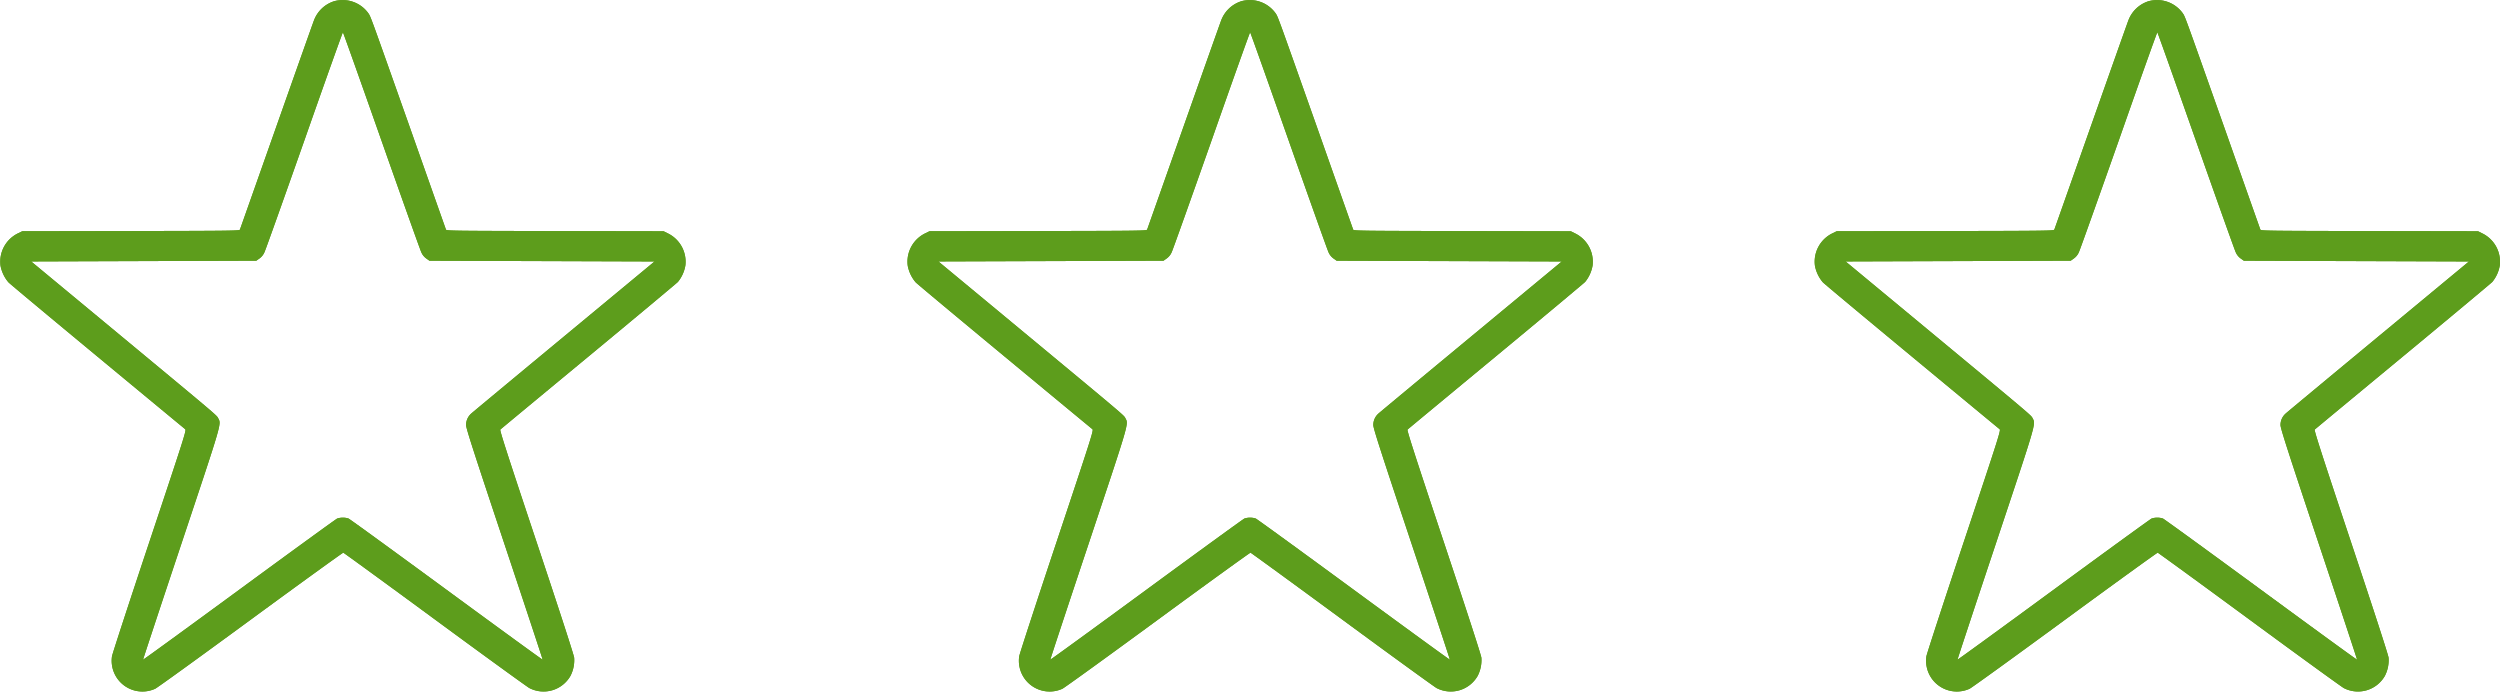 <svg xmlns="http://www.w3.org/2000/svg" width="113.815" height="31.487" viewBox="0 0 113.815 31.487">
  <g id="Gruppe_857" data-name="Gruppe 857" transform="translate(0)">
    <path id="Rating-Star--Streamline-Ultimate_l" d="M16.052.806a1.449,1.449,0,0,0-.913.877c-.047.12-.819,2.3-1.715,4.838s-1.64,4.646-1.653,4.678c-.022.055-.308.059-4.966.067l-4.943.009-.191.094a1.434,1.434,0,0,0-.8,1.475,1.63,1.63,0,0,0,.36.755c.072.077,1.9,1.6,4.061,3.39s3.957,3.275,3.989,3.3c.055.052-.035.334-1.621,5.093-.924,2.771-1.695,5.129-1.713,5.241a1.4,1.4,0,0,0,1.965,1.481c.092-.042,2.048-1.456,4.345-3.141s4.2-3.059,4.22-3.054,1.9,1.371,4.161,3.034,4.206,3.072,4.313,3.131a1.409,1.409,0,0,0,1.87-.56,1.57,1.57,0,0,0,.167-.821c-.014-.127-.627-2.015-1.713-5.274-1.331-3.994-1.682-5.084-1.65-5.114s1.825-1.516,4.006-3.32,4.015-3.337,4.078-3.4a1.612,1.612,0,0,0,.342-.752,1.436,1.436,0,0,0-.791-1.457l-.2-.1-4.943-.009c-4.658-.008-4.945-.012-4.966-.067-.013-.032-.754-2.13-1.647-4.662C17.614,1.2,17.734,1.524,17.6,1.327A1.441,1.441,0,0,0,16.052.806M14.713,7.117c-.949,2.693-1.768,4.989-1.82,5.1a.678.678,0,0,1-.236.3l-.141.1-5.124.017-5.124.017,2.938,2.435c5.6,4.644,5.5,4.556,5.574,4.7.146.286.21.067-1.678,5.731C8.14,28.4,7.358,30.768,7.362,30.78s1.973-1.42,4.374-3.182,4.41-3.221,4.465-3.244a.845.845,0,0,1,.513,0c.055.023,2.064,1.483,4.465,3.245s4.369,3.194,4.374,3.182-.778-2.38-1.739-5.262c-1.427-4.28-1.747-5.273-1.747-5.418a.691.691,0,0,1,.241-.531c.062-.057,1.963-1.637,4.225-3.511l4.113-3.407-5.123-.017L20.4,12.618l-.141-.1a.68.68,0,0,1-.236-.3c-.052-.113-.871-2.408-1.819-5.1s-1.733-4.9-1.745-4.9-.8,2.2-1.746,4.9" transform="translate(40.454 -0.748)" fill="#5d9d1c" fill-rule="evenodd"/>
    <path id="Rating-Star--Streamline-Ultimate_l-2" data-name="Rating-Star--Streamline-Ultimate_l" d="M16.052.806a1.449,1.449,0,0,0-.913.877c-.047.12-.819,2.3-1.715,4.838s-1.64,4.646-1.653,4.678c-.022.055-.308.059-4.966.067l-4.943.009-.191.094a1.434,1.434,0,0,0-.8,1.475,1.63,1.63,0,0,0,.36.755c.072.077,1.9,1.6,4.061,3.39s3.957,3.275,3.989,3.3c.055.052-.035.334-1.621,5.093-.924,2.771-1.695,5.129-1.713,5.241a1.4,1.4,0,0,0,1.965,1.481c.092-.042,2.048-1.456,4.345-3.141s4.2-3.059,4.22-3.054,1.9,1.371,4.161,3.034,4.206,3.072,4.313,3.131a1.409,1.409,0,0,0,1.87-.56,1.57,1.57,0,0,0,.167-.821c-.014-.127-.627-2.015-1.713-5.274-1.331-3.994-1.682-5.084-1.65-5.114s1.825-1.516,4.006-3.32,4.015-3.337,4.078-3.4a1.612,1.612,0,0,0,.342-.752,1.436,1.436,0,0,0-.791-1.457l-.2-.1-4.943-.009c-4.658-.008-4.945-.012-4.966-.067-.013-.032-.754-2.13-1.647-4.662C17.614,1.2,17.734,1.524,17.6,1.327A1.441,1.441,0,0,0,16.052.806M14.713,7.117c-.949,2.693-1.768,4.989-1.82,5.1a.678.678,0,0,1-.236.3l-.141.1-5.124.017-5.124.017,2.938,2.435c5.6,4.644,5.5,4.556,5.574,4.7.146.286.21.067-1.678,5.731C8.14,28.4,7.358,30.768,7.362,30.78s1.973-1.42,4.374-3.182,4.41-3.221,4.465-3.244a.845.845,0,0,1,.513,0c.055.023,2.064,1.483,4.465,3.245s4.369,3.194,4.374,3.182-.778-2.38-1.739-5.262c-1.427-4.28-1.747-5.273-1.747-5.418a.691.691,0,0,1,.241-.531c.062-.057,1.963-1.637,4.225-3.511l4.113-3.407-5.123-.017L20.4,12.618l-.141-.1a.68.68,0,0,1-.236-.3c-.052-.113-.871-2.408-1.819-5.1s-1.733-4.9-1.745-4.9-.8,2.2-1.746,4.9" transform="translate(81.755 -0.748)" fill="#5d9d1c" fill-rule="evenodd"/>
    <path id="Rating-Star--Streamline-Ultimate_l-3" data-name="Rating-Star--Streamline-Ultimate_l" d="M16.052.806a1.449,1.449,0,0,0-.913.877c-.047.12-.819,2.3-1.715,4.838s-1.64,4.646-1.653,4.678c-.022.055-.308.059-4.966.067l-4.943.009-.191.094a1.434,1.434,0,0,0-.8,1.475,1.63,1.63,0,0,0,.36.755c.072.077,1.9,1.6,4.061,3.39s3.957,3.275,3.989,3.3c.055.052-.035.334-1.621,5.093-.924,2.771-1.695,5.129-1.713,5.241a1.4,1.4,0,0,0,1.965,1.481c.092-.042,2.048-1.456,4.345-3.141s4.2-3.059,4.22-3.054,1.9,1.371,4.161,3.034,4.206,3.072,4.313,3.131a1.409,1.409,0,0,0,1.87-.56,1.57,1.57,0,0,0,.167-.821c-.014-.127-.627-2.015-1.713-5.274-1.331-3.994-1.682-5.084-1.65-5.114s1.825-1.516,4.006-3.32,4.015-3.337,4.078-3.4a1.612,1.612,0,0,0,.342-.752,1.436,1.436,0,0,0-.791-1.457l-.2-.1-4.943-.009c-4.658-.008-4.945-.012-4.966-.067-.013-.032-.754-2.13-1.647-4.662C17.614,1.2,17.734,1.524,17.6,1.327A1.441,1.441,0,0,0,16.052.806M14.713,7.117c-.949,2.693-1.768,4.989-1.82,5.1a.678.678,0,0,1-.236.3l-.141.1-5.124.017-5.124.017,2.938,2.435c5.6,4.644,5.5,4.556,5.574,4.7.146.286.21.067-1.678,5.731C8.14,28.4,7.358,30.768,7.362,30.78s1.973-1.42,4.374-3.182,4.41-3.221,4.465-3.244a.845.845,0,0,1,.513,0c.055.023,2.064,1.483,4.465,3.245s4.369,3.194,4.374,3.182-.778-2.38-1.739-5.262c-1.427-4.28-1.747-5.273-1.747-5.418a.691.691,0,0,1,.241-.531c.062-.057,1.963-1.637,4.225-3.511l4.113-3.407-5.123-.017L20.4,12.618l-.141-.1a.68.68,0,0,1-.236-.3c-.052-.113-.871-2.408-1.819-5.1s-1.733-4.9-1.745-4.9-.8,2.2-1.746,4.9" transform="translate(-0.848 -0.748)" fill="#5d9d1c" fill-rule="evenodd"/>
    <path id="Rating-Star--Streamline-Ultimate_l-4" data-name="Rating-Star--Streamline-Ultimate_l" d="M16.052.806a1.449,1.449,0,0,0-.913.877c-.047.12-.819,2.3-1.715,4.838s-1.64,4.646-1.653,4.678c-.022.055-.308.059-4.966.067l-4.943.009-.191.094a1.434,1.434,0,0,0-.8,1.475,1.63,1.63,0,0,0,.36.755c.072.077,1.9,1.6,4.061,3.39s3.957,3.275,3.989,3.3c.055.052-.035.334-1.621,5.093-.924,2.771-1.695,5.129-1.713,5.241a1.4,1.4,0,0,0,1.965,1.481c.092-.042,2.048-1.456,4.345-3.141s4.2-3.059,4.22-3.054,1.9,1.371,4.161,3.034,4.206,3.072,4.313,3.131a1.409,1.409,0,0,0,1.87-.56,1.57,1.57,0,0,0,.167-.821c-.014-.127-.627-2.015-1.713-5.274-1.331-3.994-1.682-5.084-1.65-5.114s1.825-1.516,4.006-3.32,4.015-3.337,4.078-3.4a1.612,1.612,0,0,0,.342-.752,1.436,1.436,0,0,0-.791-1.457l-.2-.1-4.943-.009c-4.658-.008-4.945-.012-4.966-.067-.013-.032-.754-2.13-1.647-4.662C17.614,1.2,17.734,1.524,17.6,1.327A1.441,1.441,0,0,0,16.052.806M14.713,7.117c-.949,2.693-1.768,4.989-1.82,5.1a.678.678,0,0,1-.236.3l-.141.1-5.124.017-5.124.017,2.938,2.435c5.6,4.644,5.5,4.556,5.574,4.7.146.286.21.067-1.678,5.731C8.14,28.4,7.358,30.768,7.362,30.78s1.973-1.42,4.374-3.182,4.41-3.221,4.465-3.244a.845.845,0,0,1,.513,0c.055.023,2.064,1.483,4.465,3.245s4.369,3.194,4.374,3.182-.778-2.38-1.739-5.262c-1.427-4.28-1.747-5.273-1.747-5.418a.691.691,0,0,1,.241-.531c.062-.057,1.963-1.637,4.225-3.511l4.113-3.407-5.123-.017L20.4,12.618l-.141-.1a.68.68,0,0,1-.236-.3c-.052-.113-.871-2.408-1.819-5.1s-1.733-4.9-1.745-4.9-.8,2.2-1.746,4.9" transform="translate(40.454 -0.748)" fill="#5d9d1c" fill-rule="evenodd"/>
    <path id="Rating-Star--Streamline-Ultimate_l-5" data-name="Rating-Star--Streamline-Ultimate_l" d="M16.052.806a1.449,1.449,0,0,0-.913.877c-.047.12-.819,2.3-1.715,4.838s-1.64,4.646-1.653,4.678c-.022.055-.308.059-4.966.067l-4.943.009-.191.094a1.434,1.434,0,0,0-.8,1.475,1.63,1.63,0,0,0,.36.755c.072.077,1.9,1.6,4.061,3.39s3.957,3.275,3.989,3.3c.055.052-.035.334-1.621,5.093-.924,2.771-1.695,5.129-1.713,5.241a1.4,1.4,0,0,0,1.965,1.481c.092-.042,2.048-1.456,4.345-3.141s4.2-3.059,4.22-3.054,1.9,1.371,4.161,3.034,4.206,3.072,4.313,3.131a1.409,1.409,0,0,0,1.87-.56,1.57,1.57,0,0,0,.167-.821c-.014-.127-.627-2.015-1.713-5.274-1.331-3.994-1.682-5.084-1.65-5.114s1.825-1.516,4.006-3.32,4.015-3.337,4.078-3.4a1.612,1.612,0,0,0,.342-.752,1.436,1.436,0,0,0-.791-1.457l-.2-.1-4.943-.009c-4.658-.008-4.945-.012-4.966-.067-.013-.032-.754-2.13-1.647-4.662C17.614,1.2,17.734,1.524,17.6,1.327A1.441,1.441,0,0,0,16.052.806M14.713,7.117c-.949,2.693-1.768,4.989-1.82,5.1a.678.678,0,0,1-.236.3l-.141.1-5.124.017-5.124.017,2.938,2.435c5.6,4.644,5.5,4.556,5.574,4.7.146.286.21.067-1.678,5.731C8.14,28.4,7.358,30.768,7.362,30.78s1.973-1.42,4.374-3.182,4.41-3.221,4.465-3.244a.845.845,0,0,1,.513,0c.055.023,2.064,1.483,4.465,3.245s4.369,3.194,4.374,3.182-.778-2.38-1.739-5.262c-1.427-4.28-1.747-5.273-1.747-5.418a.691.691,0,0,1,.241-.531c.062-.057,1.963-1.637,4.225-3.511l4.113-3.407-5.123-.017L20.4,12.618l-.141-.1a.68.68,0,0,1-.236-.3c-.052-.113-.871-2.408-1.819-5.1s-1.733-4.9-1.745-4.9-.8,2.2-1.746,4.9" transform="translate(81.755 -0.748)" fill="#5d9d1c" fill-rule="evenodd"/>
    <path id="Rating-Star--Streamline-Ultimate_l-6" data-name="Rating-Star--Streamline-Ultimate_l" d="M16.052.806a1.449,1.449,0,0,0-.913.877c-.047.12-.819,2.3-1.715,4.838s-1.64,4.646-1.653,4.678c-.022.055-.308.059-4.966.067l-4.943.009-.191.094a1.434,1.434,0,0,0-.8,1.475,1.63,1.63,0,0,0,.36.755c.072.077,1.9,1.6,4.061,3.39s3.957,3.275,3.989,3.3c.055.052-.035.334-1.621,5.093-.924,2.771-1.695,5.129-1.713,5.241a1.4,1.4,0,0,0,1.965,1.481c.092-.042,2.048-1.456,4.345-3.141s4.2-3.059,4.22-3.054,1.9,1.371,4.161,3.034,4.206,3.072,4.313,3.131a1.409,1.409,0,0,0,1.87-.56,1.57,1.57,0,0,0,.167-.821c-.014-.127-.627-2.015-1.713-5.274-1.331-3.994-1.682-5.084-1.65-5.114s1.825-1.516,4.006-3.32,4.015-3.337,4.078-3.4a1.612,1.612,0,0,0,.342-.752,1.436,1.436,0,0,0-.791-1.457l-.2-.1-4.943-.009c-4.658-.008-4.945-.012-4.966-.067-.013-.032-.754-2.13-1.647-4.662C17.614,1.2,17.734,1.524,17.6,1.327A1.441,1.441,0,0,0,16.052.806M14.713,7.117c-.949,2.693-1.768,4.989-1.82,5.1a.678.678,0,0,1-.236.3l-.141.1-5.124.017-5.124.017,2.938,2.435c5.6,4.644,5.5,4.556,5.574,4.7.146.286.21.067-1.678,5.731C8.14,28.4,7.358,30.768,7.362,30.78s1.973-1.42,4.374-3.182,4.41-3.221,4.465-3.244a.845.845,0,0,1,.513,0c.055.023,2.064,1.483,4.465,3.245s4.369,3.194,4.374,3.182-.778-2.38-1.739-5.262c-1.427-4.28-1.747-5.273-1.747-5.418a.691.691,0,0,1,.241-.531c.062-.057,1.963-1.637,4.225-3.511l4.113-3.407-5.123-.017L20.4,12.618l-.141-.1a.68.68,0,0,1-.236-.3c-.052-.113-.871-2.408-1.819-5.1s-1.733-4.9-1.745-4.9-.8,2.2-1.746,4.9" transform="translate(-0.848 -0.748)" fill="#5d9d1c" fill-rule="evenodd"/>
  </g>
</svg>
